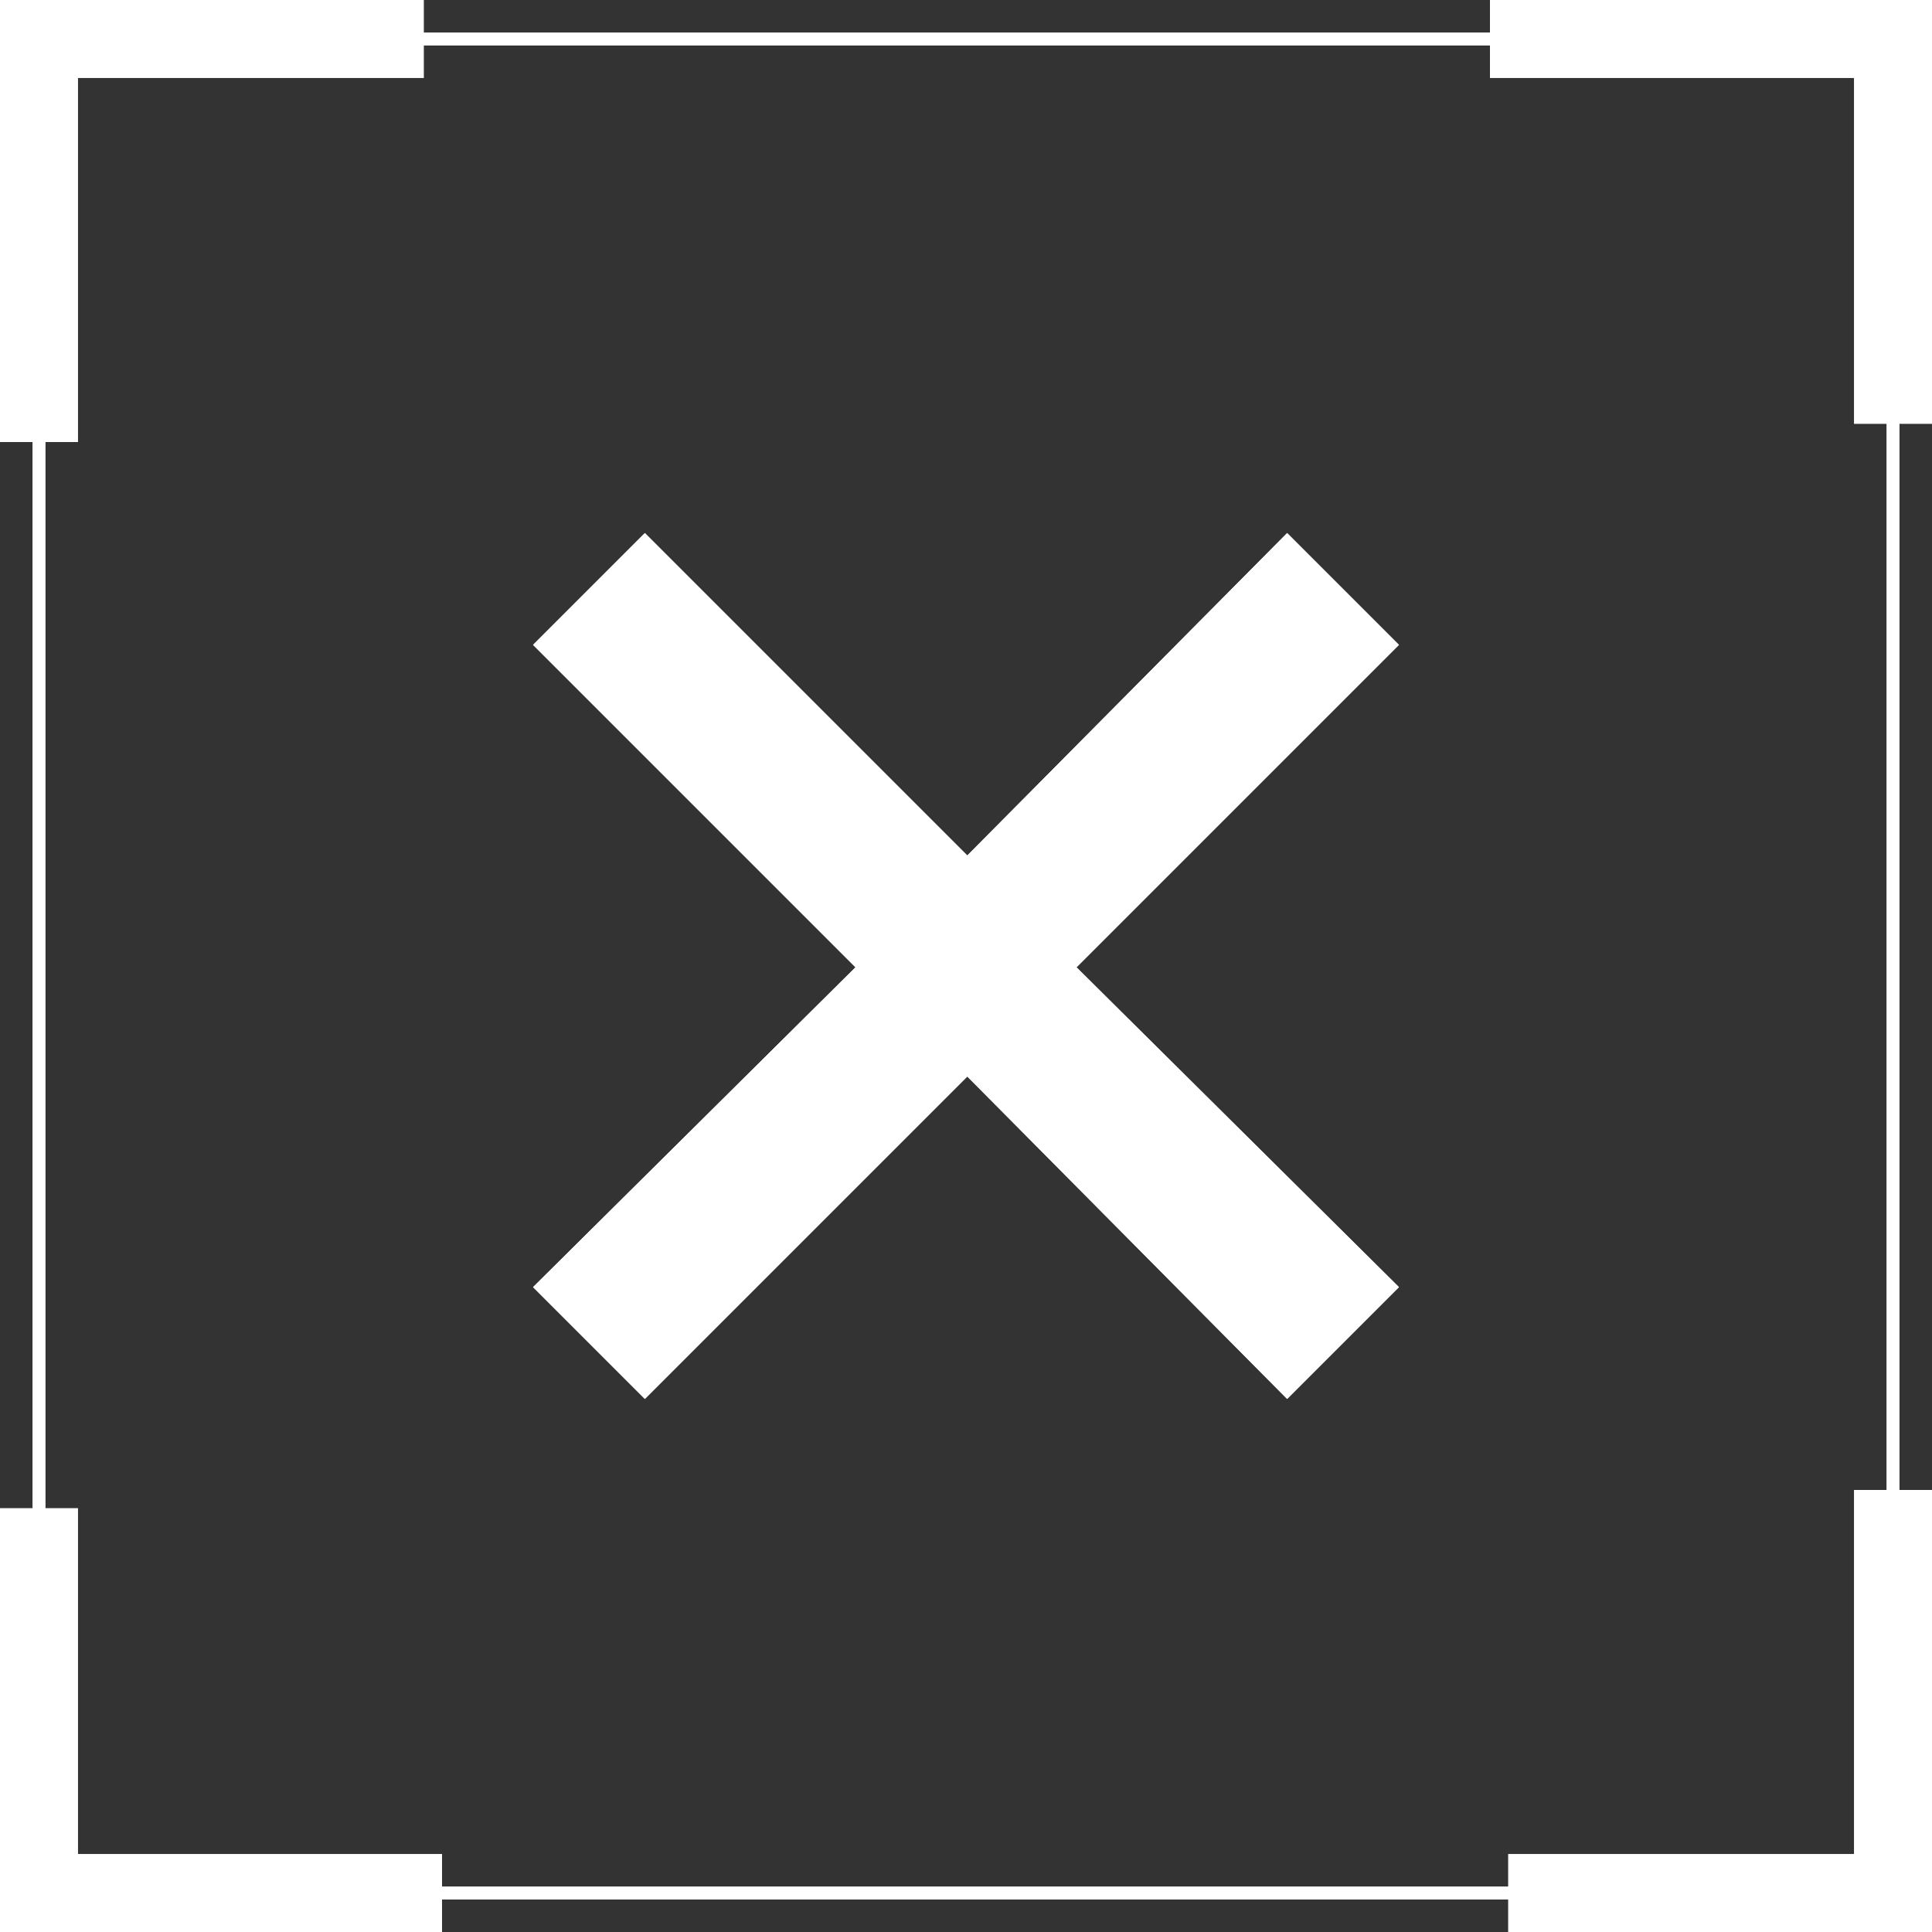 <?xml version="1.0" encoding="UTF-8"?>
<svg id="_圖層_1" data-name="圖層 1" xmlns="http://www.w3.org/2000/svg" version="1.1" viewBox="0 0 74.3 74.3">
  <rect x="0" y="0" width="74.3" height="74.3" fill="#333333" stroke="none"/>
  <defs>
    <style>
      .cls-1 {
        stroke-width: 3px;
      }

      .cls-1, .cls-2 {
        fill: none;
        stroke: #fff;
        stroke-miterlimit: 10;
      }

      .cls-2 {
        stroke-width: .5px;
      }

      .cls-3 {
        fill: #fff;
        stroke-width: 0px;
      }
    </style>
  </defs>
  <rect class="cls-2" x="1.5" y="1.5" width="71.3" height="71.3"/>
  <polyline class="cls-1" points="57.3 1.5 72.8 1.5 72.8 16.3"/>
  <polyline class="cls-1" points="17 72.8 1.5 72.8 1.5 58"/>
  <polygon class="cls-3" points="53.8 49.5 41.4 37.2 53.8 24.8 49.5 20.5 37.2 32.9 24.8 20.5 20.5 24.8 32.9 37.2 20.5 49.5 24.8 53.8 37.2 41.4 49.5 53.8 53.8 49.5"/>
  <polyline class="cls-1" points="72.8 57.3 72.8 72.8 58 72.8"/>
  <polyline class="cls-1" points="1.5 17 1.5 1.5 16.3 1.5"/>
  <polygon class="cls-3" points="24.8 53.8 37.2 41.4 49.5 53.8 53.8 49.5 41.4 37.2 53.8 24.8 49.5 20.5 37.2 32.9 24.8 20.5 20.5 24.8 32.9 37.2 20.5 49.5 24.8 53.8"/>
</svg>